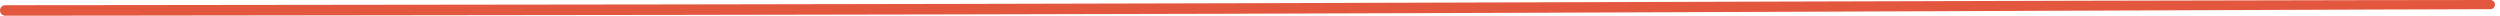<svg width="320" height="2" viewBox="0 0 320 2" fill="none" xmlns="http://www.w3.org/2000/svg">
<path d="M0.671 0.665C0.493 0.665 0.322 0.736 0.196 0.863C0.07 0.989 -0 1.16 -9.89437e-06 1.338C0 1.516 0.071 1.687 0.197 1.813C0.323 1.939 0.494 2.009 0.673 2.009C5.974 2.004 11.276 1.999 16.578 1.994C63.429 1.948 110.283 1.891 157.136 1.761C157.136 1.761 157.136 1.761 157.136 1.761C205.715 1.626 254.294 1.39 302.872 1.224C308.174 1.206 313.475 1.189 318.776 1.173C318.931 1.173 319.08 1.111 319.19 1C319.3 0.89 319.361 0.741 319.361 0.585C319.361 0.43 319.299 0.281 319.189 0.171C319.078 0.061 318.929 -0 318.774 -7.80821e-06C313.473 0.005 308.171 0.011 302.869 0.019C254.289 0.092 205.709 0.282 157.132 0.417C157.132 0.417 157.132 0.417 157.132 0.417C110.281 0.547 63.428 0.604 16.576 0.65C11.275 0.655 5.973 0.66 0.671 0.665Z" fill="#E3573E"/>
</svg>
